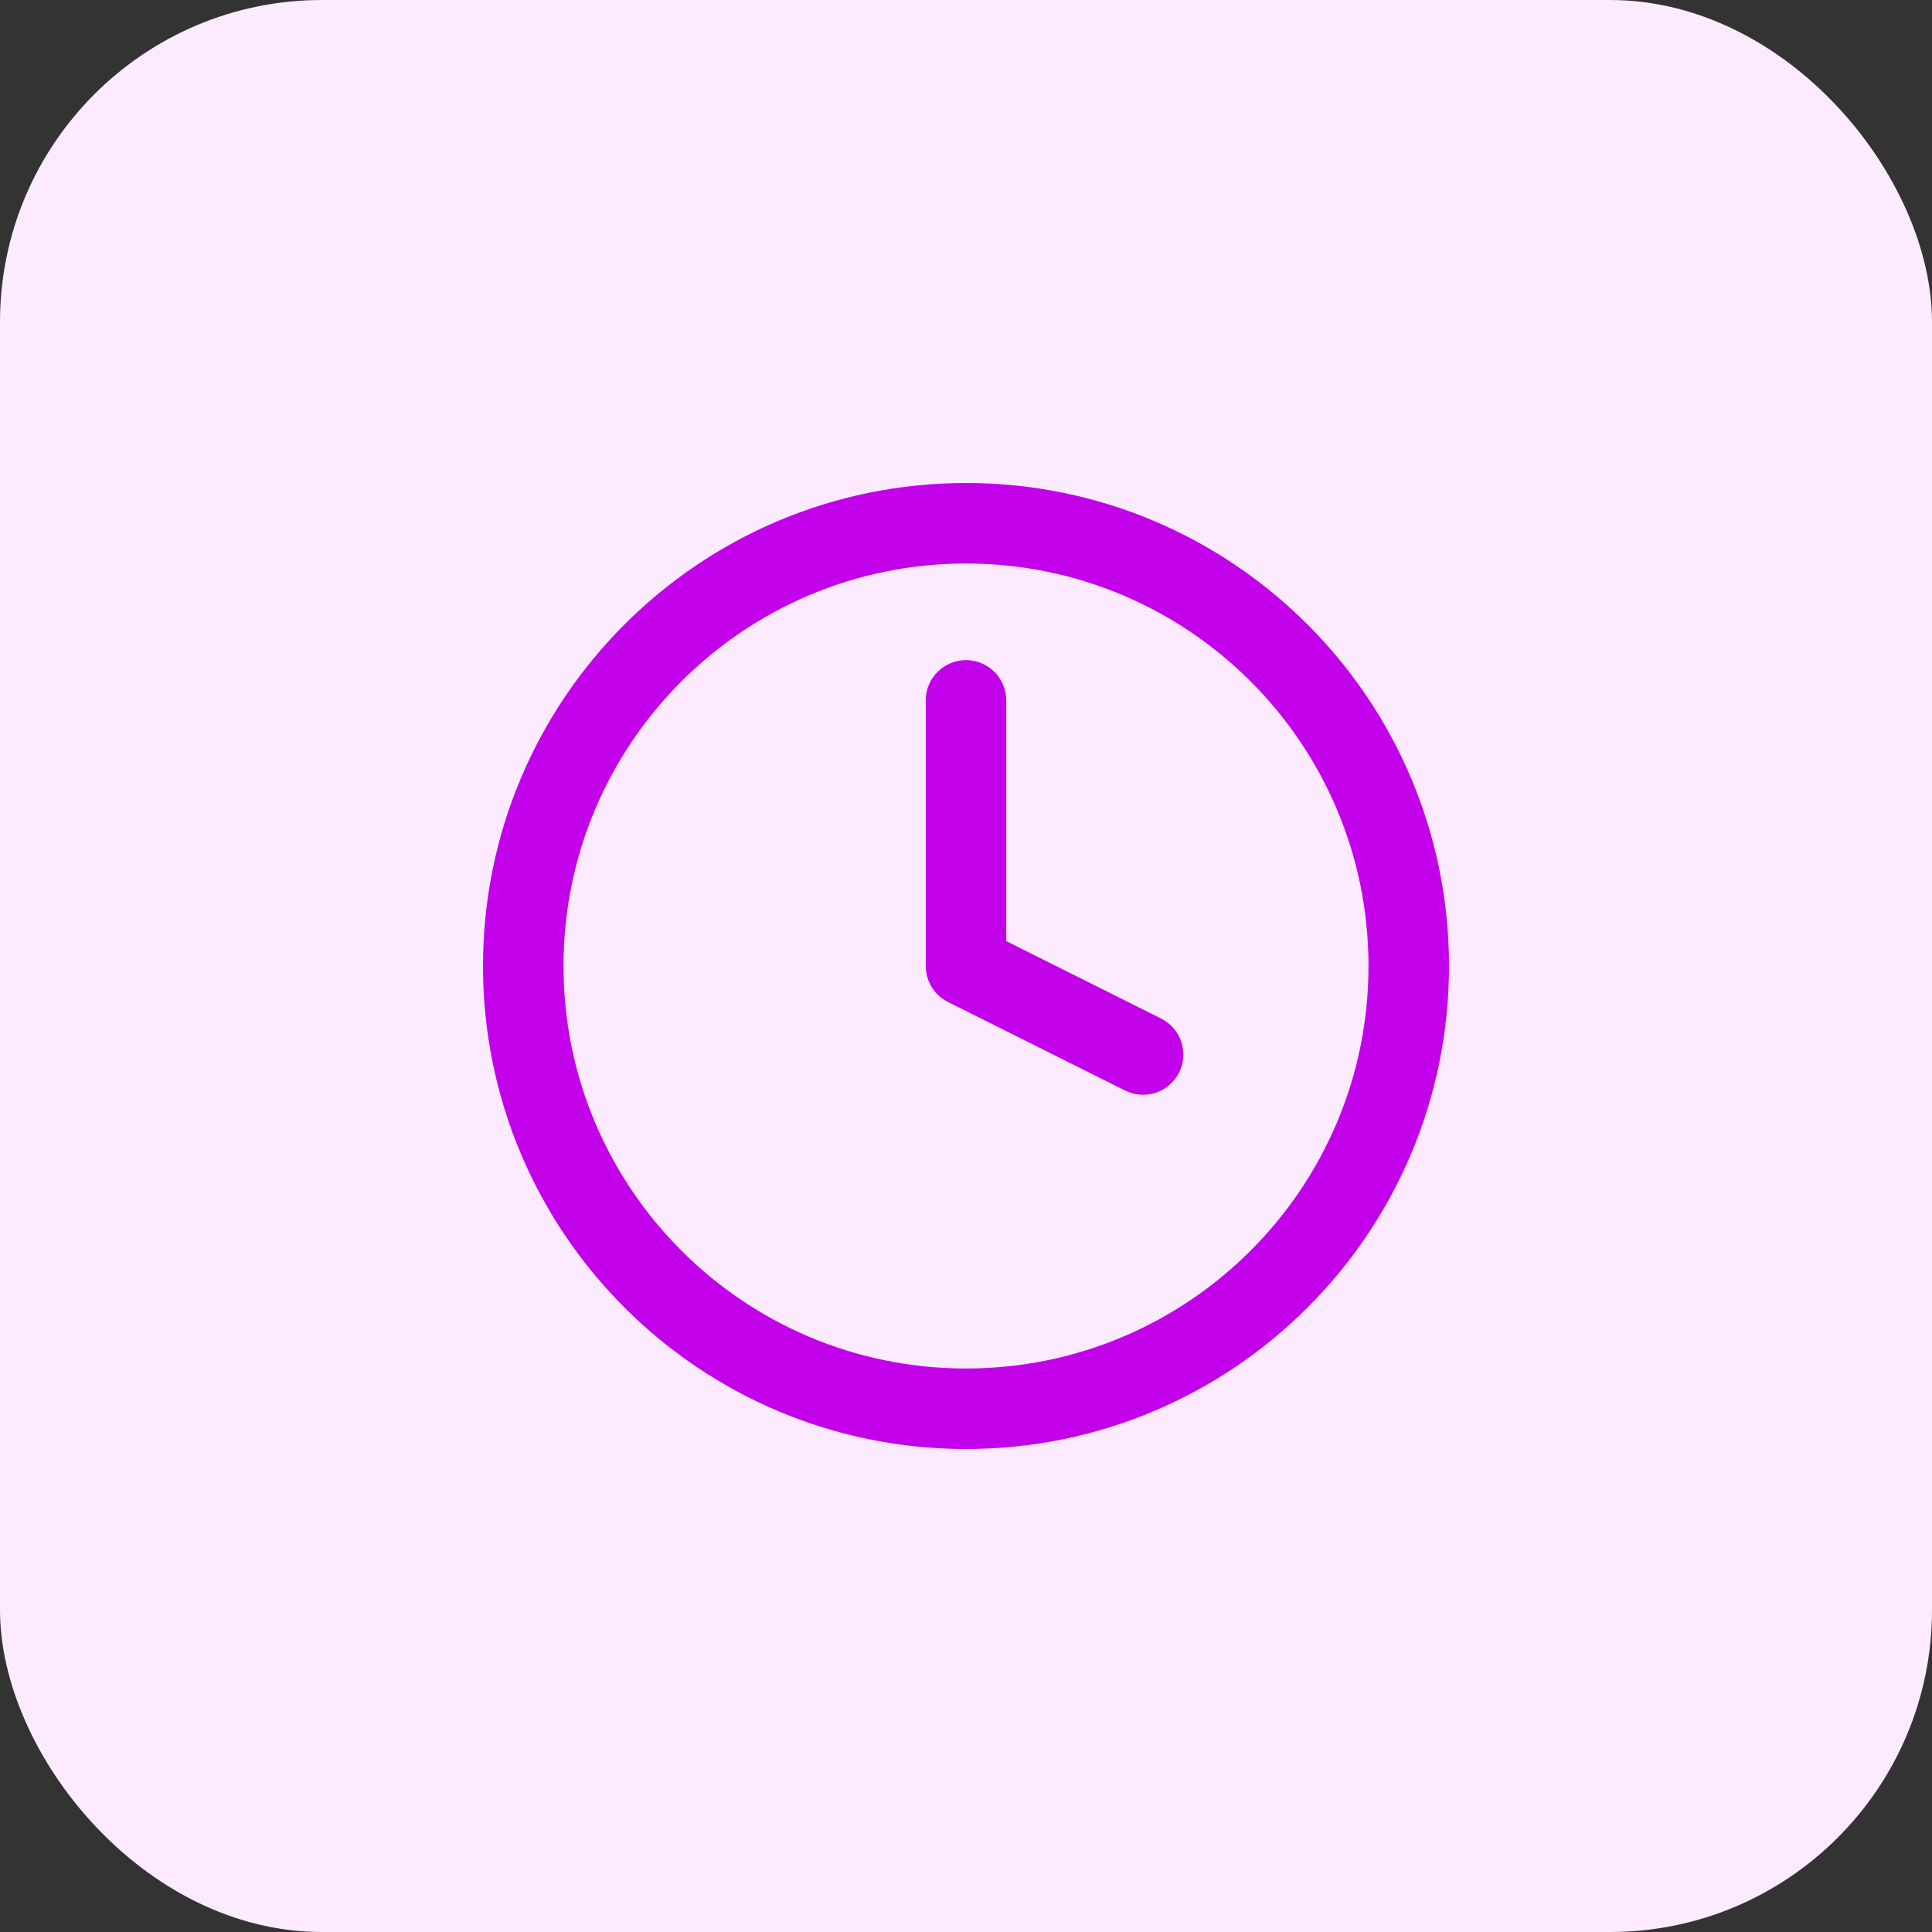 <svg width="48" height="48" viewBox="0 0 48 48" fill="none" xmlns="http://www.w3.org/2000/svg">
<rect x="0" y="0" width="48" height="48" fill="#333333" stroke="none"/>
<rect width="48" height="48" rx="8" fill="#FCEBFF"/>
<path d="M25 17.4C25 16.848 24.552 16.4 24 16.4C23.448 16.4 23 16.848 23 17.4V24C23 24.379 23.214 24.725 23.553 24.894L27.953 27.094C28.447 27.341 29.047 27.141 29.294 26.647C29.541 26.153 29.341 25.552 28.847 25.305L25 23.382V17.4Z" fill="#C300EA"/>
<path fill-rule="evenodd" clip-rule="evenodd" d="M24 12C17.373 12 12 17.373 12 24C12 30.627 17.373 36 24 36C30.627 36 36 30.627 36 24C36 17.373 30.627 12 24 12ZM14 24C14 18.477 18.477 14 24 14C29.523 14 34 18.477 34 24C34 29.523 29.523 34 24 34C18.477 34 14 29.523 14 24Z" fill="#C300EA"/>
</svg>

